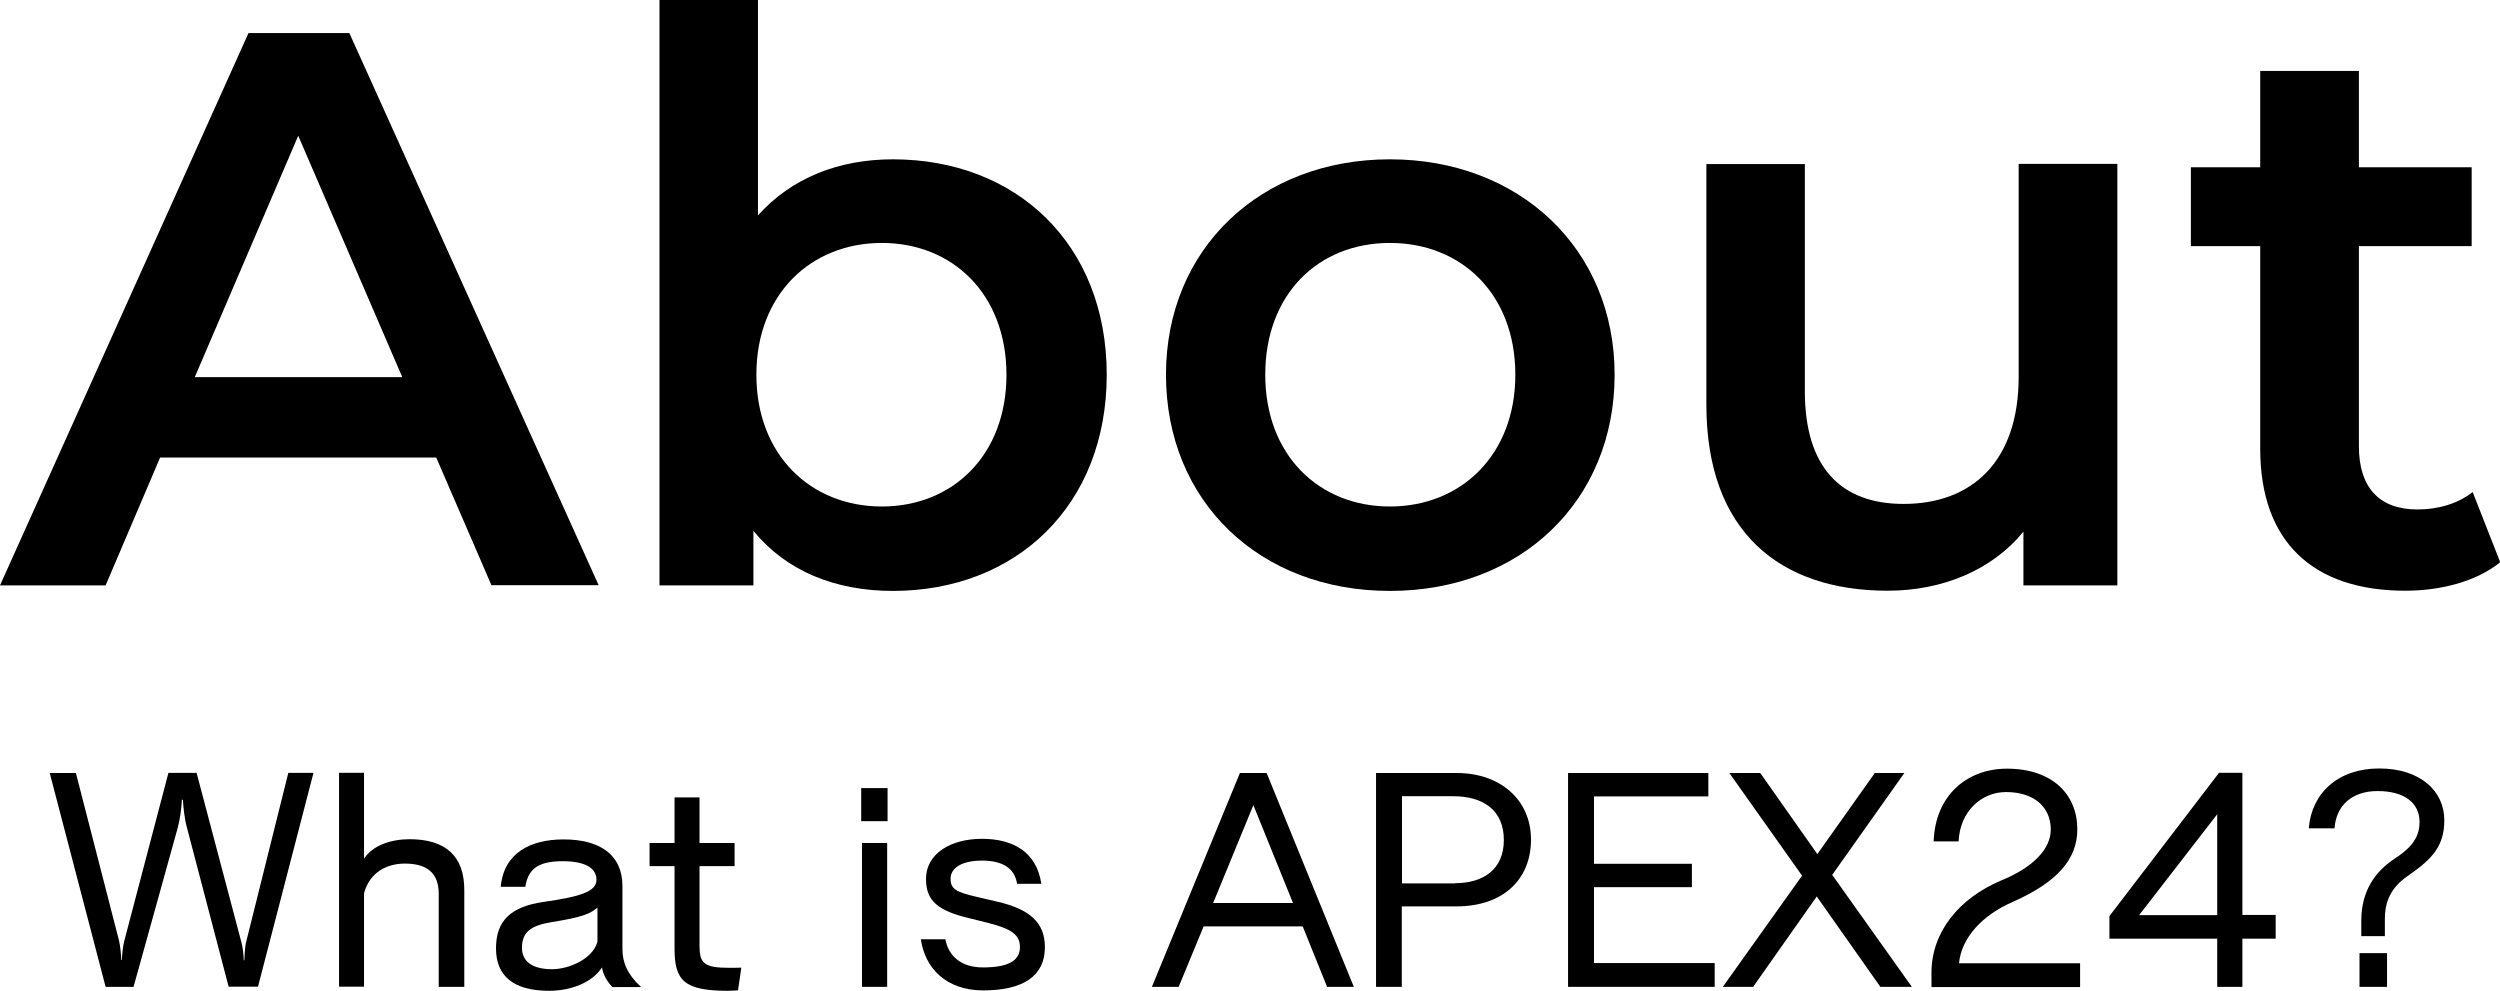<?xml version="1.0" encoding="UTF-8"?><svg id="b" xmlns="http://www.w3.org/2000/svg" viewBox="0 0 126.16 50"><g id="c"><path d="M22.01,23.09h-13.93l-2.75,6.45H0L12.54,1.67h5.09l12.58,27.86h-5.41l-2.79-6.45ZM20.3,19.03l-5.25-12.18-5.22,12.18h10.47Z"/><path d="M55.85,18.91c0,6.61-4.58,10.91-10.79,10.91-2.9,0-5.37-.99-7.04-3.03v2.75h-4.74V0h4.97v10.87c1.71-1.91,4.1-2.83,6.81-2.83,6.21,0,10.79,4.26,10.79,10.87ZM50.79,18.91c0-4.06-2.71-6.65-6.29-6.65s-6.33,2.59-6.33,6.65,2.75,6.65,6.33,6.65,6.29-2.59,6.29-6.65Z"/><path d="M58.84,18.91c0-6.37,4.78-10.87,11.3-10.87s11.34,4.5,11.34,10.87-4.74,10.91-11.34,10.91-11.3-4.54-11.3-10.91ZM76.47,18.91c0-4.06-2.71-6.65-6.33-6.65s-6.29,2.59-6.29,6.65,2.71,6.65,6.29,6.65,6.33-2.59,6.33-6.65Z"/><path d="M106.85,8.28v21.26h-4.74v-2.71c-1.59,1.95-4.1,2.98-6.85,2.98-5.45,0-9.15-2.98-9.15-9.39v-12.14h4.97v11.46c0,3.86,1.83,5.69,4.98,5.69,3.46,0,5.81-2.15,5.81-6.41v-10.75h4.97Z"/><path d="M126.16,28.38c-1.19.96-2.98,1.43-4.78,1.43-4.66,0-7.32-2.47-7.32-7.16v-10.23h-3.5v-3.98h3.5V3.58h4.98v4.86h5.69v3.98h-5.69v10.11c0,2.07,1.03,3.18,2.95,3.18,1.03,0,2.03-.28,2.79-.88l1.39,3.54Z"/><path d="M11.54,49.8l-2.11-8.05c-.12-.44-.18-1.02-.2-1.39h-.05c-.02.38-.08.92-.21,1.41l-2.23,8.03h-1.41l-2.82-10.79h1.32l2.18,8.47c.06.24.11.8.11.97h.03c0-.17.05-.7.12-.96l2.23-8.49h1.42l2.27,8.58c.06.21.11.68.11.88h.03c.01-.2.03-.67.08-.88l2.14-8.58h1.27l-2.8,10.79h-1.48Z"/><path d="M22.14,49.8v-4.7c0-1.06-.61-1.52-1.71-1.52-.89,0-1.77.42-2.06,1.5v4.71h-1.26v-10.79h1.26v4.33c.44-.67,1.36-.98,2.3-.98,1.79,0,2.76.83,2.76,2.55v4.9h-1.29Z"/><path d="M30.9,49.8c-.26-.26-.47-.62-.52-.98-.5.77-1.58,1.18-2.67,1.18-1.82,0-2.68-.77-2.68-2.14s.71-2.11,2.43-2.35c1.82-.26,2.64-.52,2.64-1.11s-.56-.94-1.71-.94c-1.26,0-1.74.41-1.88,1.29h-1.24c.15-1.7,1.49-2.39,3.17-2.39,1.79,0,2.97.74,2.97,2.35v3.17c0,.67.23,1.27.94,1.93h-1.44ZM30.15,45.8c-.39.33-.79.49-2.35.74-1,.17-1.46.49-1.46,1.29,0,.67.5,1.08,1.52,1.08.83,0,2.05-.5,2.29-1.39v-1.71Z"/><path d="M37.24,49.98c-.18,0-.35.02-.5.02-2.24,0-2.7-.53-2.7-2.14v-4.15h-1.26v-1.17h1.26v-2.3h1.26v2.3h1.77v1.17h-1.77v3.99c0,.88.18,1.14,1.49,1.14.18,0,.39,0,.62-.01l-.17,1.17Z"/><path d="M43.46,41.44v-1.67h1.33v1.67h-1.33ZM43.5,49.8v-7.26h1.27v7.26h-1.27Z"/><path d="M51.33,44.63c-.11-.82-.74-1.2-1.77-1.2-.96,0-1.59.33-1.59.92,0,.52.29.67,1.32.91l1.03.24c1.64.38,2.41,1.05,2.41,2.3,0,1.46-1.11,2.18-3.11,2.18-1.86,0-2.94-1.11-3.15-2.58h1.24c.15.86.82,1.42,1.88,1.42,1.32,0,1.88-.35,1.88-1.03,0-.59-.39-.91-1.58-1.21l-.96-.24c-1.61-.38-2.2-.88-2.2-1.99,0-1.26,1.23-2.02,2.82-2.02s2.76.67,3,2.27h-1.23Z"/><path d="M66.97,49.8l-1.23-3.05h-5l-1.26,3.05h-1.35l4.44-10.79h1.35l4.4,10.79h-1.35ZM63.25,40.63l-2.03,4.94h4.03l-2-4.94Z"/><path d="M69.44,49.8v-10.79h4.09c2.15,0,3.73,1.33,3.73,3.36s-1.43,3.37-3.76,3.37h-2.76v4.06h-1.3ZM73.43,44.57c1.39,0,2.46-.67,2.46-2.18s-1.05-2.21-2.56-2.21h-2.58v4.4h2.68Z"/><path d="M79.13,49.8v-10.79h7.08v1.18h-5.77v3.4h4.94v1.18h-4.94v3.83h6.09v1.2h-7.4Z"/><path d="M94.89,49.8l-3.21-4.56-3.21,4.56h-1.53l4-5.61-3.67-5.18h1.56l2.88,4.09,2.9-4.09h1.49l-3.64,5.14,4.02,5.65h-1.58Z"/><path d="M97.47,49.8v-.71c0-2.08,1.42-3.77,3.5-4.65,1.67-.68,2.52-1.62,2.52-2.58,0-1.15-.86-1.89-2.26-1.89-1.24,0-2.33.98-2.39,2.49h-1.26c.08-2.35,1.71-3.67,3.7-3.67,2.29,0,3.55,1.3,3.55,3.06,0,1.52-1.03,2.67-3.23,3.65-1.56.67-2.62,1.82-2.74,3.11h6.11v1.2h-7.49Z"/><path d="M111.89,49.8v-2.43h-5.44v-1.14l5.53-7.23h1.18v7.17h1.68v1.2h-1.68v2.43h-1.27ZM111.89,41.09l-3.94,5.09h3.94v-5.09Z"/><path d="M119.16,47.24v-.83c.02-1.44.67-2.39,1.64-3.05.76-.49,1.3-1,1.3-1.88,0-.96-.76-1.56-2.12-1.56-1.26,0-2.09.7-2.17,1.88h-1.3c.14-1.76,1.46-3.02,3.55-3.02s3.29,1.15,3.29,2.61c0,1.35-.67,1.99-1.77,2.76-.8.53-1.23,1.2-1.23,2.21v.88h-1.18ZM119.07,49.8v-1.7h1.39v1.7h-1.39Z"/></g></svg>